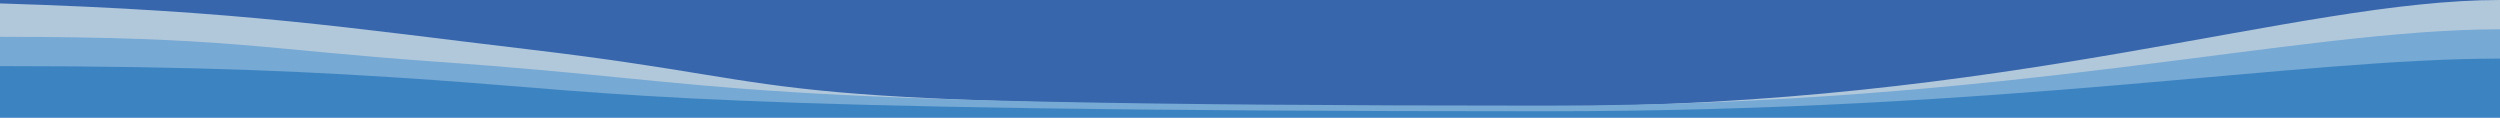 <svg fill="none" xmlns="http://www.w3.org/2000/svg" viewBox="0 0 1280 61"><path fill="#3866AD" d="M0 0h1280v60H0z"/><path d="M1280 0v60H0V1.752c125 3.854 178 12.56 271 23.57 163.986 19.412 84 29.173 519.71 29.173C1029.26 54.495 1175.23 0 1280 0Z" fill="#B1C8DB"/><path d="M1280 15v44.587H0V18.853c117.5 0 133.5 6.41 222.5 12.66 164.597 11.56 132.5 22.57 568.21 22.57C1029.26 54.083 1175.23 15 1280 15Z" fill="#76A9D4"/><path d="M1280 30v30.275H0V33.853c105 0 163.5 3.013 222.5 7.156C320 47.857 355 56.972 790.71 56.972 1029.26 56.972 1175.23 30 1280 30Z" fill="#3C84C1"/></svg>